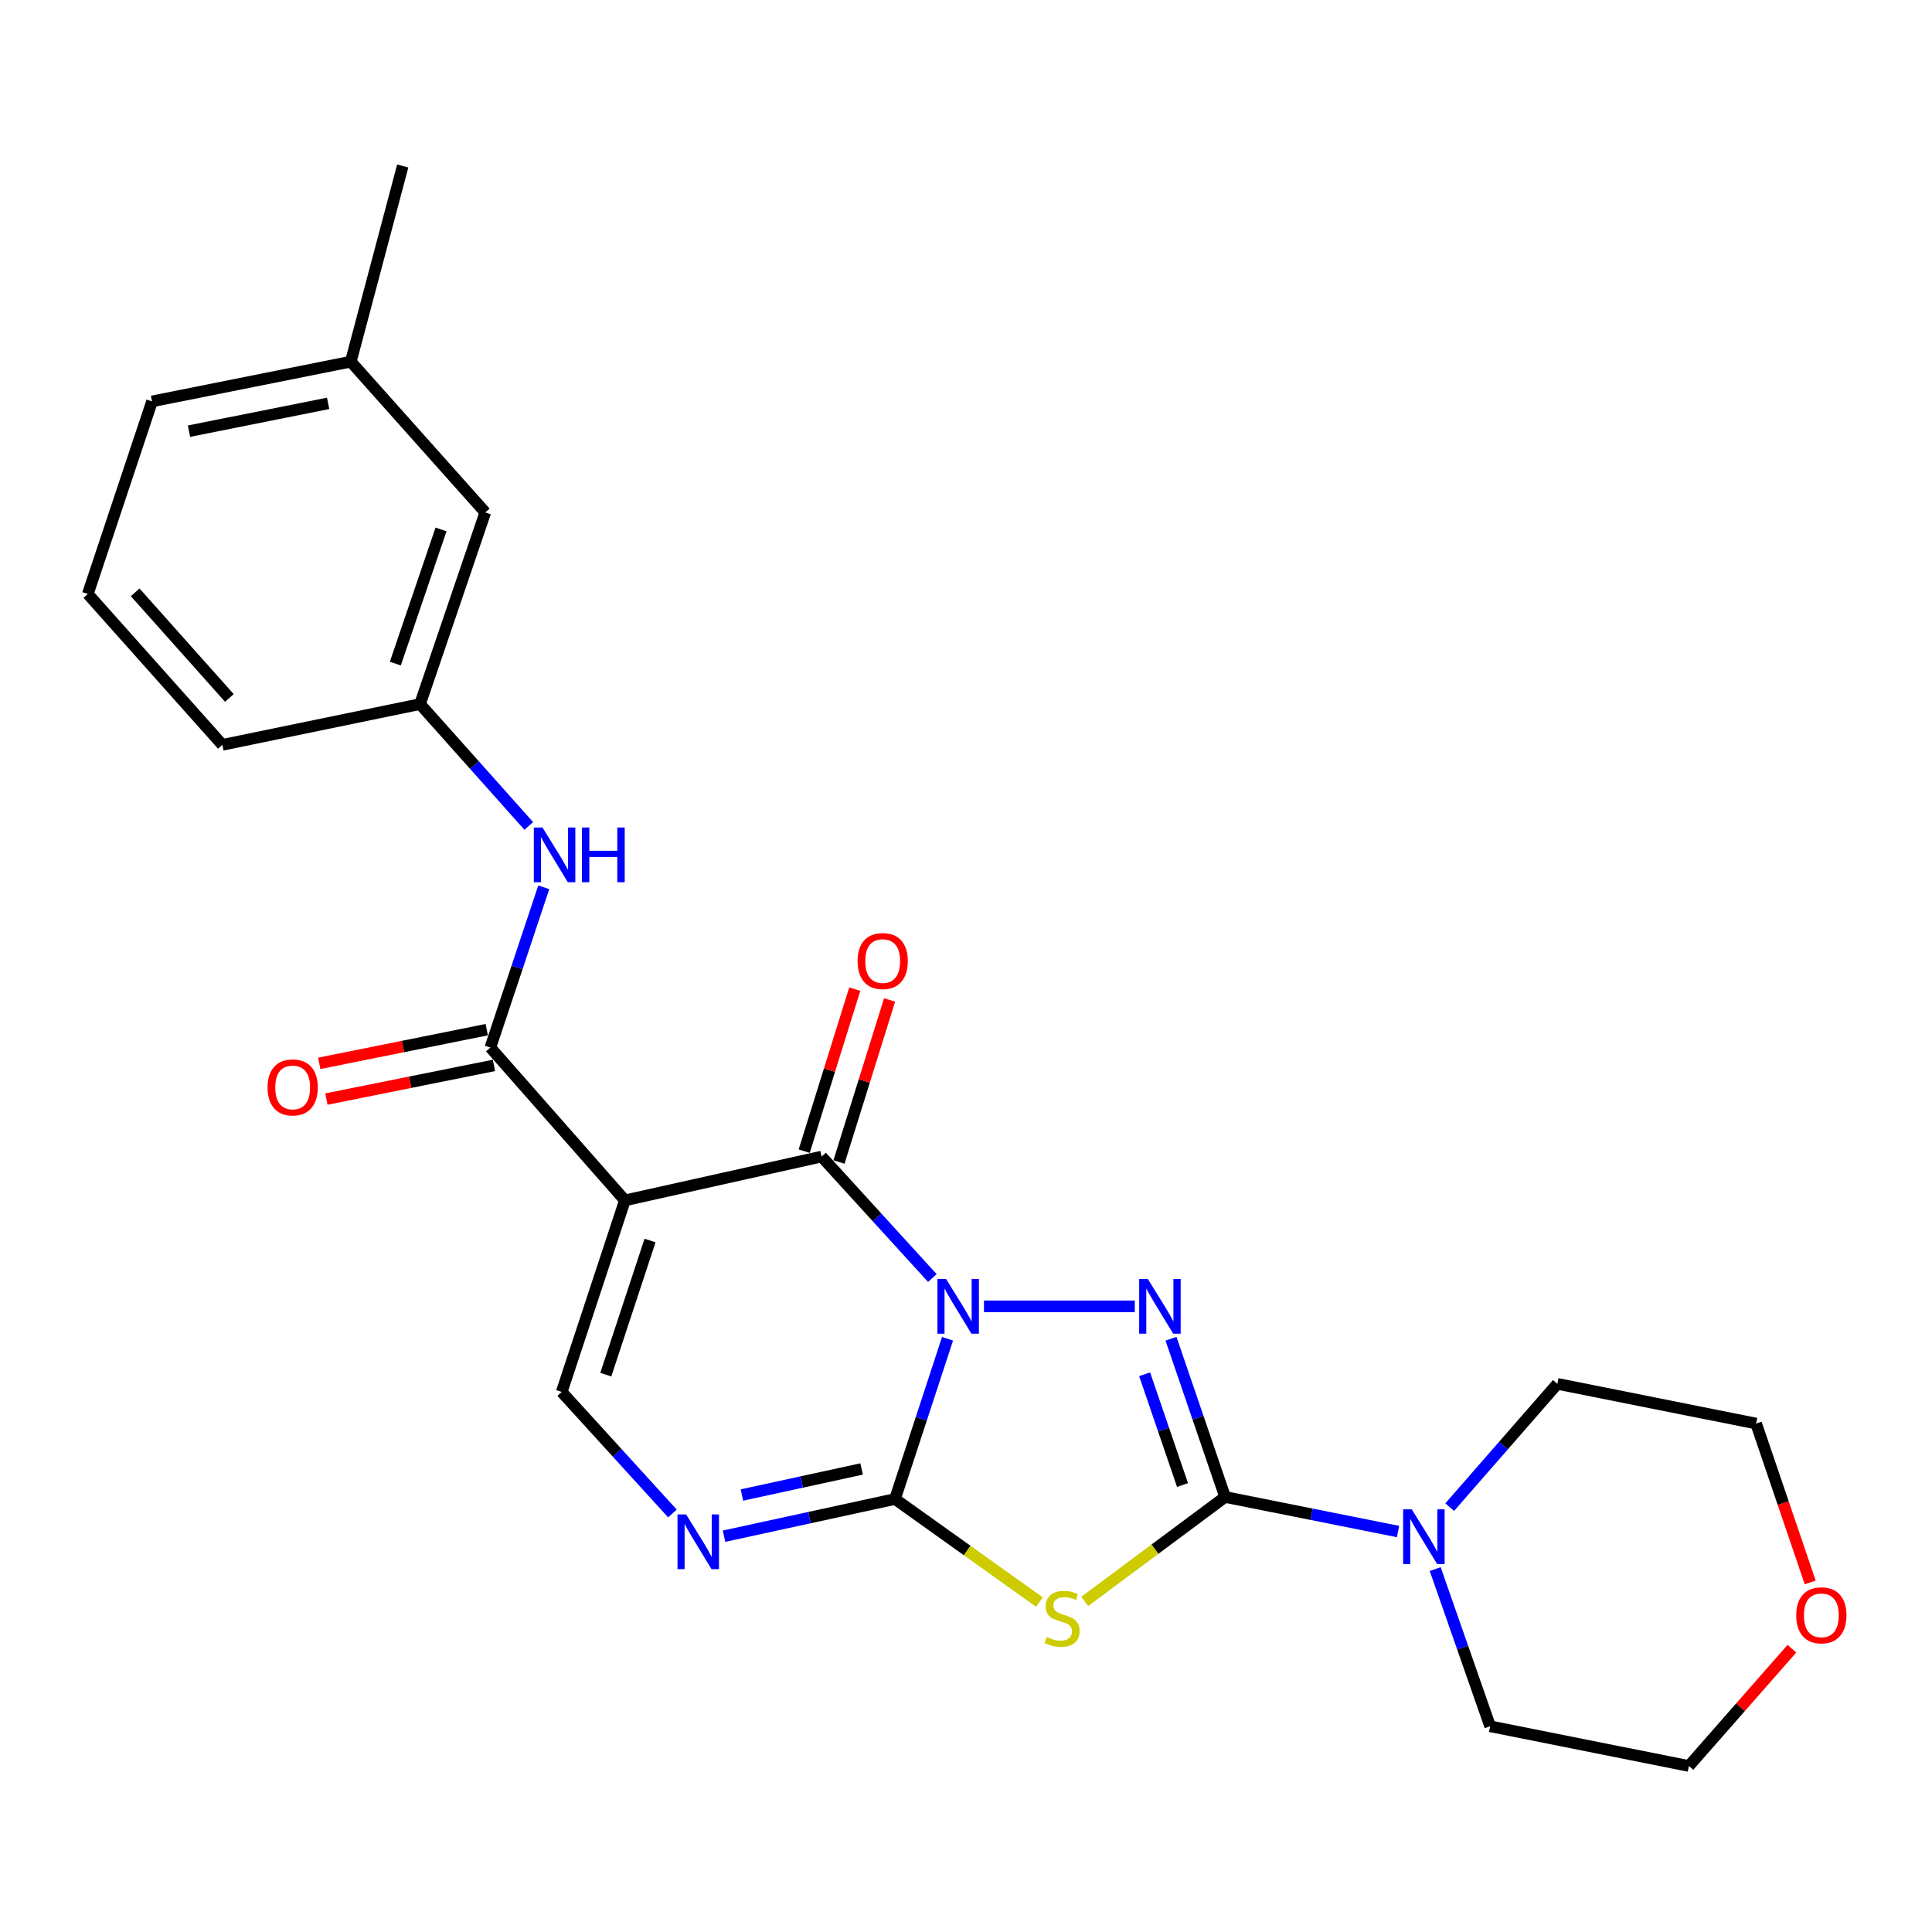 <?xml version='1.0' encoding='iso-8859-1'?>
<svg version='1.1' baseProfile='full'
              xmlns='http://www.w3.org/2000/svg'
                      xmlns:rdkit='http://www.rdkit.org/xml'
                      xmlns:xlink='http://www.w3.org/1999/xlink'
                  xml:space='preserve'
width='1000px' height='1000px' viewBox='0 0 1000 1000'>
<!-- END OF HEADER -->
<rect style='opacity:1.0;fill:#FFFFFF;stroke:none' width='1000' height='1000' x='0' y='0'> </rect>
<path class='bond-0' d='M 490.444,692.944 L 476.847,734.413' style='fill:none;fill-rule:evenodd;stroke:#0000FF;stroke-width:6px;stroke-linecap:butt;stroke-linejoin:miter;stroke-opacity:1' />
<path class='bond-0' d='M 476.847,734.413 L 463.251,775.883' style='fill:none;fill-rule:evenodd;stroke:#000000;stroke-width:6px;stroke-linecap:butt;stroke-linejoin:miter;stroke-opacity:1' />
<path class='bond-1' d='M 509.297,676.16 L 587.358,676.16' style='fill:none;fill-rule:evenodd;stroke:#0000FF;stroke-width:6px;stroke-linecap:butt;stroke-linejoin:miter;stroke-opacity:1' />
<path class='bond-4' d='M 482.584,661.508 L 453.918,630.076' style='fill:none;fill-rule:evenodd;stroke:#0000FF;stroke-width:6px;stroke-linecap:butt;stroke-linejoin:miter;stroke-opacity:1' />
<path class='bond-4' d='M 453.918,630.076 L 425.252,598.643' style='fill:none;fill-rule:evenodd;stroke:#000000;stroke-width:6px;stroke-linecap:butt;stroke-linejoin:miter;stroke-opacity:1' />
<path class='bond-5' d='M 463.251,775.883 L 500.626,802.553' style='fill:none;fill-rule:evenodd;stroke:#000000;stroke-width:6px;stroke-linecap:butt;stroke-linejoin:miter;stroke-opacity:1' />
<path class='bond-5' d='M 500.626,802.553 L 538.002,829.222' style='fill:none;fill-rule:evenodd;stroke:#CCCC00;stroke-width:6px;stroke-linecap:butt;stroke-linejoin:miter;stroke-opacity:1' />
<path class='bond-6' d='M 463.251,775.883 L 419.004,785.508' style='fill:none;fill-rule:evenodd;stroke:#000000;stroke-width:6px;stroke-linecap:butt;stroke-linejoin:miter;stroke-opacity:1' />
<path class='bond-6' d='M 419.004,785.508 L 374.757,795.134' style='fill:none;fill-rule:evenodd;stroke:#0000FF;stroke-width:6px;stroke-linecap:butt;stroke-linejoin:miter;stroke-opacity:1' />
<path class='bond-6' d='M 445.967,760.339 L 414.994,767.076' style='fill:none;fill-rule:evenodd;stroke:#000000;stroke-width:6px;stroke-linecap:butt;stroke-linejoin:miter;stroke-opacity:1' />
<path class='bond-6' d='M 414.994,767.076 L 384.021,773.814' style='fill:none;fill-rule:evenodd;stroke:#0000FF;stroke-width:6px;stroke-linecap:butt;stroke-linejoin:miter;stroke-opacity:1' />
<path class='bond-2' d='M 606.109,692.927 L 620.114,733.881' style='fill:none;fill-rule:evenodd;stroke:#0000FF;stroke-width:6px;stroke-linecap:butt;stroke-linejoin:miter;stroke-opacity:1' />
<path class='bond-2' d='M 620.114,733.881 L 634.119,774.835' style='fill:none;fill-rule:evenodd;stroke:#000000;stroke-width:6px;stroke-linecap:butt;stroke-linejoin:miter;stroke-opacity:1' />
<path class='bond-2' d='M 592.462,711.317 L 602.265,739.985' style='fill:none;fill-rule:evenodd;stroke:#0000FF;stroke-width:6px;stroke-linecap:butt;stroke-linejoin:miter;stroke-opacity:1' />
<path class='bond-2' d='M 602.265,739.985 L 612.069,768.652' style='fill:none;fill-rule:evenodd;stroke:#000000;stroke-width:6px;stroke-linecap:butt;stroke-linejoin:miter;stroke-opacity:1' />
<path class='bond-9' d='M 634.119,774.835 L 678.876,783.78' style='fill:none;fill-rule:evenodd;stroke:#000000;stroke-width:6px;stroke-linecap:butt;stroke-linejoin:miter;stroke-opacity:1' />
<path class='bond-9' d='M 678.876,783.78 L 723.633,792.725' style='fill:none;fill-rule:evenodd;stroke:#0000FF;stroke-width:6px;stroke-linecap:butt;stroke-linejoin:miter;stroke-opacity:1' />
<path class='bond-25' d='M 634.119,774.835 L 597.783,801.861' style='fill:none;fill-rule:evenodd;stroke:#000000;stroke-width:6px;stroke-linecap:butt;stroke-linejoin:miter;stroke-opacity:1' />
<path class='bond-25' d='M 597.783,801.861 L 561.447,828.888' style='fill:none;fill-rule:evenodd;stroke:#CCCC00;stroke-width:6px;stroke-linecap:butt;stroke-linejoin:miter;stroke-opacity:1' />
<path class='bond-3' d='M 323.454,621.311 L 425.252,598.643' style='fill:none;fill-rule:evenodd;stroke:#000000;stroke-width:6px;stroke-linecap:butt;stroke-linejoin:miter;stroke-opacity:1' />
<path class='bond-7' d='M 323.454,621.311 L 253.808,542.201' style='fill:none;fill-rule:evenodd;stroke:#000000;stroke-width:6px;stroke-linecap:butt;stroke-linejoin:miter;stroke-opacity:1' />
<path class='bond-8' d='M 323.454,621.311 L 290.737,720.478' style='fill:none;fill-rule:evenodd;stroke:#000000;stroke-width:6px;stroke-linecap:butt;stroke-linejoin:miter;stroke-opacity:1' />
<path class='bond-8' d='M 336.46,642.096 L 313.558,711.513' style='fill:none;fill-rule:evenodd;stroke:#000000;stroke-width:6px;stroke-linecap:butt;stroke-linejoin:miter;stroke-opacity:1' />
<path class='bond-11' d='M 434.255,601.455 L 447.35,559.519' style='fill:none;fill-rule:evenodd;stroke:#000000;stroke-width:6px;stroke-linecap:butt;stroke-linejoin:miter;stroke-opacity:1' />
<path class='bond-11' d='M 447.35,559.519 L 460.445,517.583' style='fill:none;fill-rule:evenodd;stroke:#FF0000;stroke-width:6px;stroke-linecap:butt;stroke-linejoin:miter;stroke-opacity:1' />
<path class='bond-11' d='M 416.249,595.832 L 429.344,553.896' style='fill:none;fill-rule:evenodd;stroke:#000000;stroke-width:6px;stroke-linecap:butt;stroke-linejoin:miter;stroke-opacity:1' />
<path class='bond-11' d='M 429.344,553.896 L 442.439,511.961' style='fill:none;fill-rule:evenodd;stroke:#FF0000;stroke-width:6px;stroke-linecap:butt;stroke-linejoin:miter;stroke-opacity:1' />
<path class='bond-26' d='M 348.048,783.372 L 319.393,751.925' style='fill:none;fill-rule:evenodd;stroke:#0000FF;stroke-width:6px;stroke-linecap:butt;stroke-linejoin:miter;stroke-opacity:1' />
<path class='bond-26' d='M 319.393,751.925 L 290.737,720.478' style='fill:none;fill-rule:evenodd;stroke:#000000;stroke-width:6px;stroke-linecap:butt;stroke-linejoin:miter;stroke-opacity:1' />
<path class='bond-10' d='M 253.808,542.201 L 267.63,500.733' style='fill:none;fill-rule:evenodd;stroke:#000000;stroke-width:6px;stroke-linecap:butt;stroke-linejoin:miter;stroke-opacity:1' />
<path class='bond-10' d='M 267.63,500.733 L 281.453,459.266' style='fill:none;fill-rule:evenodd;stroke:#0000FF;stroke-width:6px;stroke-linecap:butt;stroke-linejoin:miter;stroke-opacity:1' />
<path class='bond-12' d='M 251.949,532.954 L 208.593,541.671' style='fill:none;fill-rule:evenodd;stroke:#000000;stroke-width:6px;stroke-linecap:butt;stroke-linejoin:miter;stroke-opacity:1' />
<path class='bond-12' d='M 208.593,541.671 L 165.236,550.387' style='fill:none;fill-rule:evenodd;stroke:#FF0000;stroke-width:6px;stroke-linecap:butt;stroke-linejoin:miter;stroke-opacity:1' />
<path class='bond-12' d='M 255.667,551.447 L 212.31,560.164' style='fill:none;fill-rule:evenodd;stroke:#000000;stroke-width:6px;stroke-linecap:butt;stroke-linejoin:miter;stroke-opacity:1' />
<path class='bond-12' d='M 212.31,560.164 L 168.954,568.881' style='fill:none;fill-rule:evenodd;stroke:#FF0000;stroke-width:6px;stroke-linecap:butt;stroke-linejoin:miter;stroke-opacity:1' />
<path class='bond-17' d='M 750.362,780.09 L 778.225,748.183' style='fill:none;fill-rule:evenodd;stroke:#0000FF;stroke-width:6px;stroke-linecap:butt;stroke-linejoin:miter;stroke-opacity:1' />
<path class='bond-17' d='M 778.225,748.183 L 806.087,716.276' style='fill:none;fill-rule:evenodd;stroke:#000000;stroke-width:6px;stroke-linecap:butt;stroke-linejoin:miter;stroke-opacity:1' />
<path class='bond-18' d='M 742.854,812.154 L 757.075,852.835' style='fill:none;fill-rule:evenodd;stroke:#0000FF;stroke-width:6px;stroke-linecap:butt;stroke-linejoin:miter;stroke-opacity:1' />
<path class='bond-18' d='M 757.075,852.835 L 771.295,893.515' style='fill:none;fill-rule:evenodd;stroke:#000000;stroke-width:6px;stroke-linecap:butt;stroke-linejoin:miter;stroke-opacity:1' />
<path class='bond-13' d='M 273.694,427.511 L 245.553,395.974' style='fill:none;fill-rule:evenodd;stroke:#0000FF;stroke-width:6px;stroke-linecap:butt;stroke-linejoin:miter;stroke-opacity:1' />
<path class='bond-13' d='M 245.553,395.974 L 217.412,364.437' style='fill:none;fill-rule:evenodd;stroke:#000000;stroke-width:6px;stroke-linecap:butt;stroke-linejoin:miter;stroke-opacity:1' />
<path class='bond-15' d='M 217.412,364.437 L 251.188,265.239' style='fill:none;fill-rule:evenodd;stroke:#000000;stroke-width:6px;stroke-linecap:butt;stroke-linejoin:miter;stroke-opacity:1' />
<path class='bond-15' d='M 204.622,343.478 L 228.265,274.039' style='fill:none;fill-rule:evenodd;stroke:#000000;stroke-width:6px;stroke-linecap:butt;stroke-linejoin:miter;stroke-opacity:1' />
<path class='bond-20' d='M 217.412,364.437 L 115.091,385.533' style='fill:none;fill-rule:evenodd;stroke:#000000;stroke-width:6px;stroke-linecap:butt;stroke-linejoin:miter;stroke-opacity:1' />
<path class='bond-14' d='M 927.487,853.361 L 900.83,883.719' style='fill:none;fill-rule:evenodd;stroke:#FF0000;stroke-width:6px;stroke-linecap:butt;stroke-linejoin:miter;stroke-opacity:1' />
<path class='bond-14' d='M 900.83,883.719 L 874.172,914.076' style='fill:none;fill-rule:evenodd;stroke:#000000;stroke-width:6px;stroke-linecap:butt;stroke-linejoin:miter;stroke-opacity:1' />
<path class='bond-27' d='M 936.962,819.065 L 922.963,777.951' style='fill:none;fill-rule:evenodd;stroke:#FF0000;stroke-width:6px;stroke-linecap:butt;stroke-linejoin:miter;stroke-opacity:1' />
<path class='bond-27' d='M 922.963,777.951 L 908.964,736.836' style='fill:none;fill-rule:evenodd;stroke:#000000;stroke-width:6px;stroke-linecap:butt;stroke-linejoin:miter;stroke-opacity:1' />
<path class='bond-16' d='M 251.188,265.239 L 181.573,187.198' style='fill:none;fill-rule:evenodd;stroke:#000000;stroke-width:6px;stroke-linecap:butt;stroke-linejoin:miter;stroke-opacity:1' />
<path class='bond-24' d='M 181.573,187.198 L 208.452,85.924' style='fill:none;fill-rule:evenodd;stroke:#000000;stroke-width:6px;stroke-linecap:butt;stroke-linejoin:miter;stroke-opacity:1' />
<path class='bond-28' d='M 181.573,187.198 L 78.695,207.759' style='fill:none;fill-rule:evenodd;stroke:#000000;stroke-width:6px;stroke-linecap:butt;stroke-linejoin:miter;stroke-opacity:1' />
<path class='bond-28' d='M 169.838,208.779 L 97.824,223.172' style='fill:none;fill-rule:evenodd;stroke:#000000;stroke-width:6px;stroke-linecap:butt;stroke-linejoin:miter;stroke-opacity:1' />
<path class='bond-22' d='M 806.087,716.276 L 908.964,736.836' style='fill:none;fill-rule:evenodd;stroke:#000000;stroke-width:6px;stroke-linecap:butt;stroke-linejoin:miter;stroke-opacity:1' />
<path class='bond-21' d='M 771.295,893.515 L 874.172,914.076' style='fill:none;fill-rule:evenodd;stroke:#000000;stroke-width:6px;stroke-linecap:butt;stroke-linejoin:miter;stroke-opacity:1' />
<path class='bond-19' d='M 45.455,307.439 L 115.091,385.533' style='fill:none;fill-rule:evenodd;stroke:#000000;stroke-width:6px;stroke-linecap:butt;stroke-linejoin:miter;stroke-opacity:1' />
<path class='bond-19' d='M 69.979,306.599 L 118.724,361.264' style='fill:none;fill-rule:evenodd;stroke:#000000;stroke-width:6px;stroke-linecap:butt;stroke-linejoin:miter;stroke-opacity:1' />
<path class='bond-23' d='M 45.455,307.439 L 78.695,207.759' style='fill:none;fill-rule:evenodd;stroke:#000000;stroke-width:6px;stroke-linecap:butt;stroke-linejoin:miter;stroke-opacity:1' />
<path  class='atom-0' d='M 489.687 662
L 498.967 677
Q 499.887 678.48, 501.367 681.16
Q 502.847 683.84, 502.927 684
L 502.927 662
L 506.687 662
L 506.687 690.32
L 502.807 690.32
L 492.847 673.92
Q 491.687 672, 490.447 669.8
Q 489.247 667.6, 488.887 666.92
L 488.887 690.32
L 485.207 690.32
L 485.207 662
L 489.687 662
' fill='#0000FF'/>
<path  class='atom-2' d='M 594.115 662
L 603.395 677
Q 604.315 678.48, 605.795 681.16
Q 607.275 683.84, 607.355 684
L 607.355 662
L 611.115 662
L 611.115 690.32
L 607.235 690.32
L 597.275 673.92
Q 596.115 672, 594.875 669.8
Q 593.675 667.6, 593.315 666.92
L 593.315 690.32
L 589.635 690.32
L 589.635 662
L 594.115 662
' fill='#0000FF'/>
<path  class='atom-6' d='M 541.738 847.317
Q 542.058 847.437, 543.378 847.997
Q 544.698 848.557, 546.138 848.917
Q 547.618 849.237, 549.058 849.237
Q 551.738 849.237, 553.298 847.957
Q 554.858 846.637, 554.858 844.357
Q 554.858 842.797, 554.058 841.837
Q 553.298 840.877, 552.098 840.357
Q 550.898 839.837, 548.898 839.237
Q 546.378 838.477, 544.858 837.757
Q 543.378 837.037, 542.298 835.517
Q 541.258 833.997, 541.258 831.437
Q 541.258 827.877, 543.658 825.677
Q 546.098 823.477, 550.898 823.477
Q 554.178 823.477, 557.898 825.037
L 556.978 828.117
Q 553.578 826.717, 551.018 826.717
Q 548.258 826.717, 546.738 827.877
Q 545.218 828.997, 545.258 830.957
Q 545.258 832.477, 546.018 833.397
Q 546.818 834.317, 547.938 834.837
Q 549.098 835.357, 551.018 835.957
Q 553.578 836.757, 555.098 837.557
Q 556.618 838.357, 557.698 839.997
Q 558.818 841.597, 558.818 844.357
Q 558.818 848.277, 556.178 850.397
Q 553.578 852.477, 549.218 852.477
Q 546.698 852.477, 544.778 851.917
Q 542.898 851.397, 540.658 850.477
L 541.738 847.317
' fill='#CCCC00'/>
<path  class='atom-7' d='M 355.151 783.877
L 364.431 798.877
Q 365.351 800.357, 366.831 803.037
Q 368.311 805.717, 368.391 805.877
L 368.391 783.877
L 372.151 783.877
L 372.151 812.197
L 368.271 812.197
L 358.311 795.797
Q 357.151 793.877, 355.911 791.677
Q 354.711 789.477, 354.351 788.797
L 354.351 812.197
L 350.671 812.197
L 350.671 783.877
L 355.151 783.877
' fill='#0000FF'/>
<path  class='atom-10' d='M 730.736 781.236
L 740.016 796.236
Q 740.936 797.716, 742.416 800.396
Q 743.896 803.076, 743.976 803.236
L 743.976 781.236
L 747.736 781.236
L 747.736 809.556
L 743.856 809.556
L 733.896 793.156
Q 732.736 791.236, 731.496 789.036
Q 730.296 786.836, 729.936 786.156
L 729.936 809.556
L 726.256 809.556
L 726.256 781.236
L 730.736 781.236
' fill='#0000FF'/>
<path  class='atom-11' d='M 280.789 428.318
L 290.069 443.318
Q 290.989 444.798, 292.469 447.478
Q 293.949 450.158, 294.029 450.318
L 294.029 428.318
L 297.789 428.318
L 297.789 456.638
L 293.909 456.638
L 283.949 440.238
Q 282.789 438.318, 281.549 436.118
Q 280.349 433.918, 279.989 433.238
L 279.989 456.638
L 276.309 456.638
L 276.309 428.318
L 280.789 428.318
' fill='#0000FF'/>
<path  class='atom-11' d='M 301.189 428.318
L 305.029 428.318
L 305.029 440.358
L 319.509 440.358
L 319.509 428.318
L 323.349 428.318
L 323.349 456.638
L 319.509 456.638
L 319.509 443.558
L 305.029 443.558
L 305.029 456.638
L 301.189 456.638
L 301.189 428.318
' fill='#0000FF'/>
<path  class='atom-12' d='M 443.879 497.439
Q 443.879 490.639, 447.239 486.839
Q 450.599 483.039, 456.879 483.039
Q 463.159 483.039, 466.519 486.839
Q 469.879 490.639, 469.879 497.439
Q 469.879 504.319, 466.479 508.239
Q 463.079 512.119, 456.879 512.119
Q 450.639 512.119, 447.239 508.239
Q 443.879 504.359, 443.879 497.439
M 456.879 508.919
Q 461.199 508.919, 463.519 506.039
Q 465.879 503.119, 465.879 497.439
Q 465.879 491.879, 463.519 489.079
Q 461.199 486.239, 456.879 486.239
Q 452.559 486.239, 450.199 489.039
Q 447.879 491.839, 447.879 497.439
Q 447.879 503.159, 450.199 506.039
Q 452.559 508.919, 456.879 508.919
' fill='#FF0000'/>
<path  class='atom-13' d='M 138.486 562.852
Q 138.486 556.052, 141.846 552.252
Q 145.206 548.452, 151.486 548.452
Q 157.766 548.452, 161.126 552.252
Q 164.486 556.052, 164.486 562.852
Q 164.486 569.732, 161.086 573.652
Q 157.686 577.532, 151.486 577.532
Q 145.246 577.532, 141.846 573.652
Q 138.486 569.772, 138.486 562.852
M 151.486 574.332
Q 155.806 574.332, 158.126 571.452
Q 160.486 568.532, 160.486 562.852
Q 160.486 557.292, 158.126 554.492
Q 155.806 551.652, 151.486 551.652
Q 147.166 551.652, 144.806 554.452
Q 142.486 557.252, 142.486 562.852
Q 142.486 568.572, 144.806 571.452
Q 147.166 574.332, 151.486 574.332
' fill='#FF0000'/>
<path  class='atom-15' d='M 929.729 836.084
Q 929.729 829.284, 933.089 825.484
Q 936.449 821.684, 942.729 821.684
Q 949.009 821.684, 952.369 825.484
Q 955.729 829.284, 955.729 836.084
Q 955.729 842.964, 952.329 846.884
Q 948.929 850.764, 942.729 850.764
Q 936.489 850.764, 933.089 846.884
Q 929.729 843.004, 929.729 836.084
M 942.729 847.564
Q 947.049 847.564, 949.369 844.684
Q 951.729 841.764, 951.729 836.084
Q 951.729 830.524, 949.369 827.724
Q 947.049 824.884, 942.729 824.884
Q 938.409 824.884, 936.049 827.684
Q 933.729 830.484, 933.729 836.084
Q 933.729 841.804, 936.049 844.684
Q 938.409 847.564, 942.729 847.564
' fill='#FF0000'/>
</svg>
